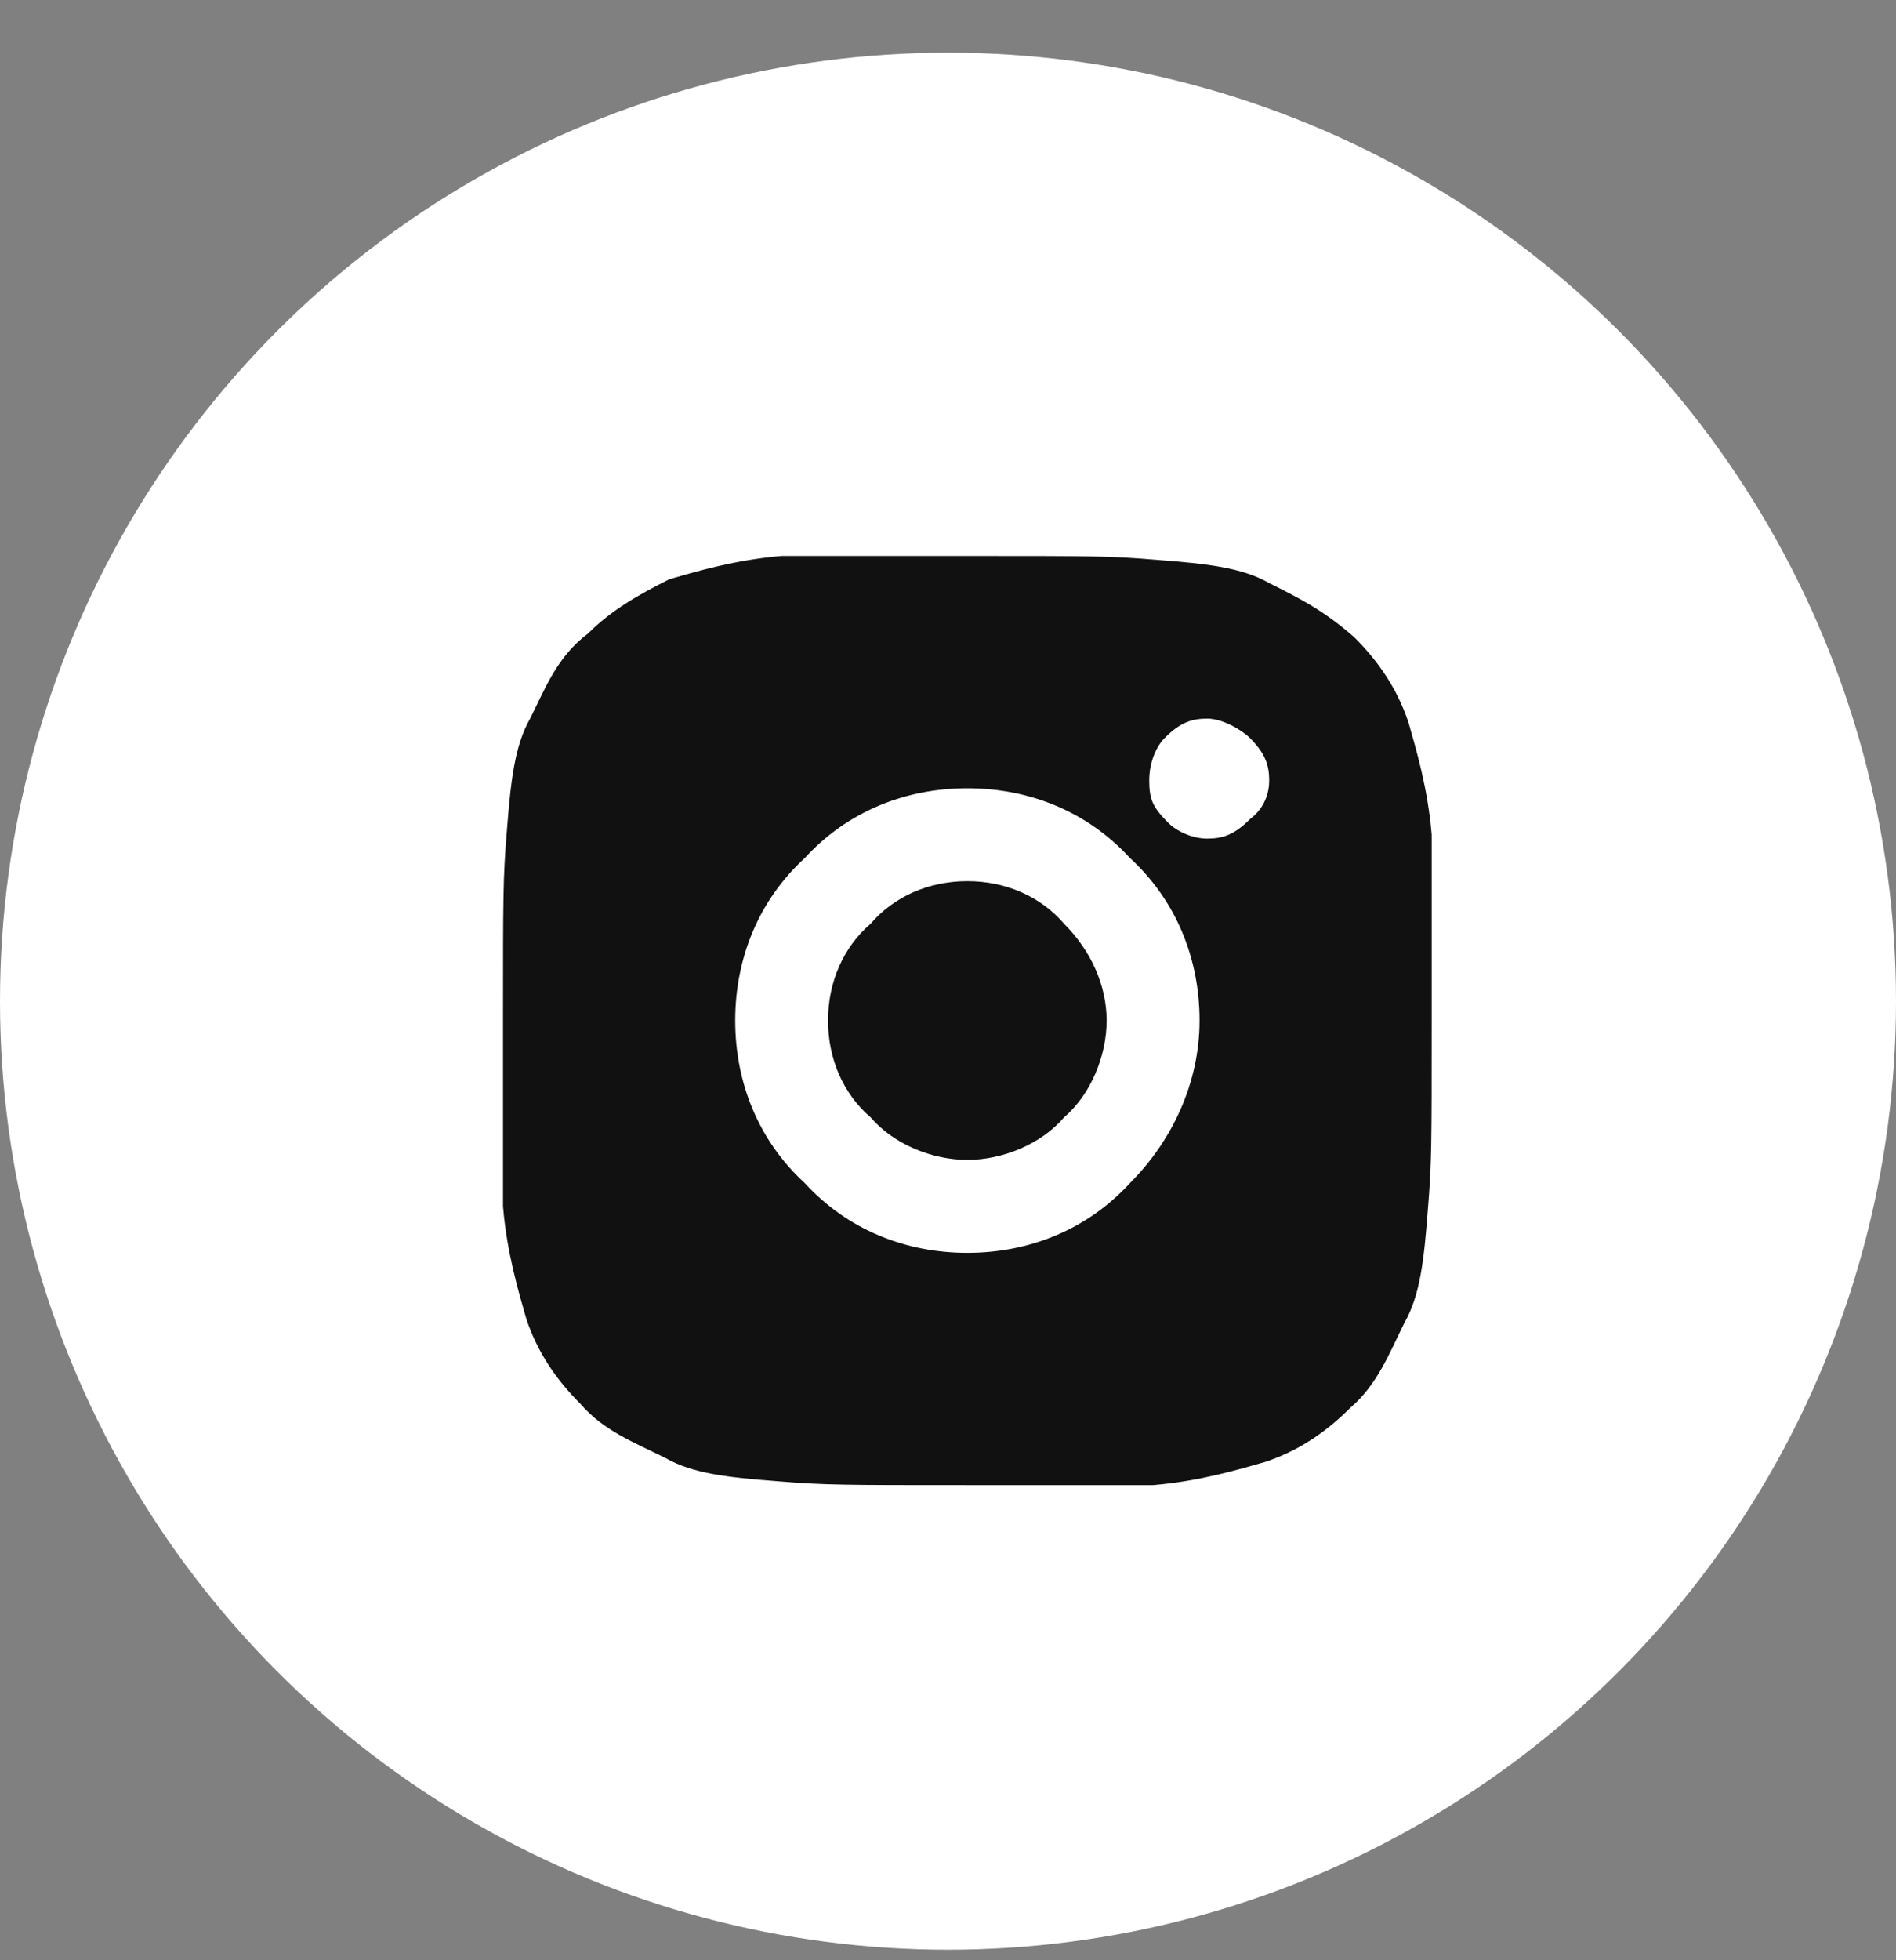 <svg width="30" height="31" viewBox="0 0 30 31" fill="none" xmlns="http://www.w3.org/2000/svg">
<rect x="0" y="0" width="30" height="31" fill="#808080" stroke="none"/>
<circle cx="15" cy="15.833" r="15" fill="white"/>
<path d="M15.306 8.792C17.265 8.792 17.571 8.792 18.306 8.854C19.102 8.915 19.653 8.976 20.082 9.221C20.571 9.466 20.939 9.65 21.429 10.078C21.796 10.445 22.102 10.874 22.286 11.425C22.408 11.854 22.592 12.466 22.653 13.201C22.653 13.874 22.653 14.18 22.653 16.139C22.653 18.099 22.653 18.405 22.592 19.139C22.531 19.935 22.469 20.486 22.224 20.915C21.98 21.405 21.796 21.895 21.367 22.262C21 22.629 20.571 22.935 20.02 23.119C19.592 23.241 18.98 23.425 18.245 23.486C17.571 23.486 17.265 23.486 15.306 23.486C13.347 23.486 13.041 23.486 12.306 23.425C11.51 23.364 10.959 23.303 10.531 23.058C10.041 22.813 9.551 22.629 9.184 22.201C8.816 21.833 8.51 21.405 8.327 20.854C8.204 20.425 8.02 19.813 7.959 19.078C7.959 18.405 7.959 18.099 7.959 16.139C7.959 14.18 7.959 13.874 8.02 13.139C8.082 12.344 8.143 11.793 8.388 11.364C8.633 10.874 8.816 10.384 9.306 10.017C9.673 9.65 10.102 9.405 10.592 9.16C11.02 9.037 11.633 8.854 12.367 8.792C13.041 8.792 13.347 8.792 15.306 8.792ZM15.306 12.466C14.326 12.466 13.408 12.833 12.735 13.568C12 14.242 11.633 15.16 11.633 16.139C11.633 17.119 12 18.037 12.735 18.711C13.408 19.445 14.326 19.813 15.306 19.813C16.286 19.813 17.204 19.445 17.878 18.711C18.551 18.037 18.98 17.119 18.98 16.139C18.98 15.16 18.612 14.242 17.878 13.568C17.204 12.833 16.286 12.466 15.306 12.466ZM20.082 12.344C20.082 12.099 20.02 11.915 19.776 11.67C19.653 11.548 19.347 11.364 19.102 11.364C18.857 11.364 18.674 11.425 18.429 11.67C18.306 11.793 18.184 12.037 18.184 12.344C18.184 12.65 18.245 12.772 18.49 13.017C18.612 13.139 18.857 13.262 19.102 13.262C19.347 13.262 19.531 13.201 19.776 12.956C20.02 12.772 20.082 12.527 20.082 12.344ZM15.306 13.935C15.918 13.935 16.469 14.18 16.837 14.609C17.265 15.037 17.51 15.588 17.51 16.139C17.51 16.69 17.265 17.303 16.837 17.67C16.469 18.099 15.857 18.343 15.306 18.343C14.755 18.343 14.143 18.099 13.775 17.67C13.347 17.303 13.102 16.752 13.102 16.139C13.102 15.527 13.347 14.976 13.775 14.609C14.143 14.18 14.694 13.935 15.306 13.935Z" fill="#111111"/>
</svg>
